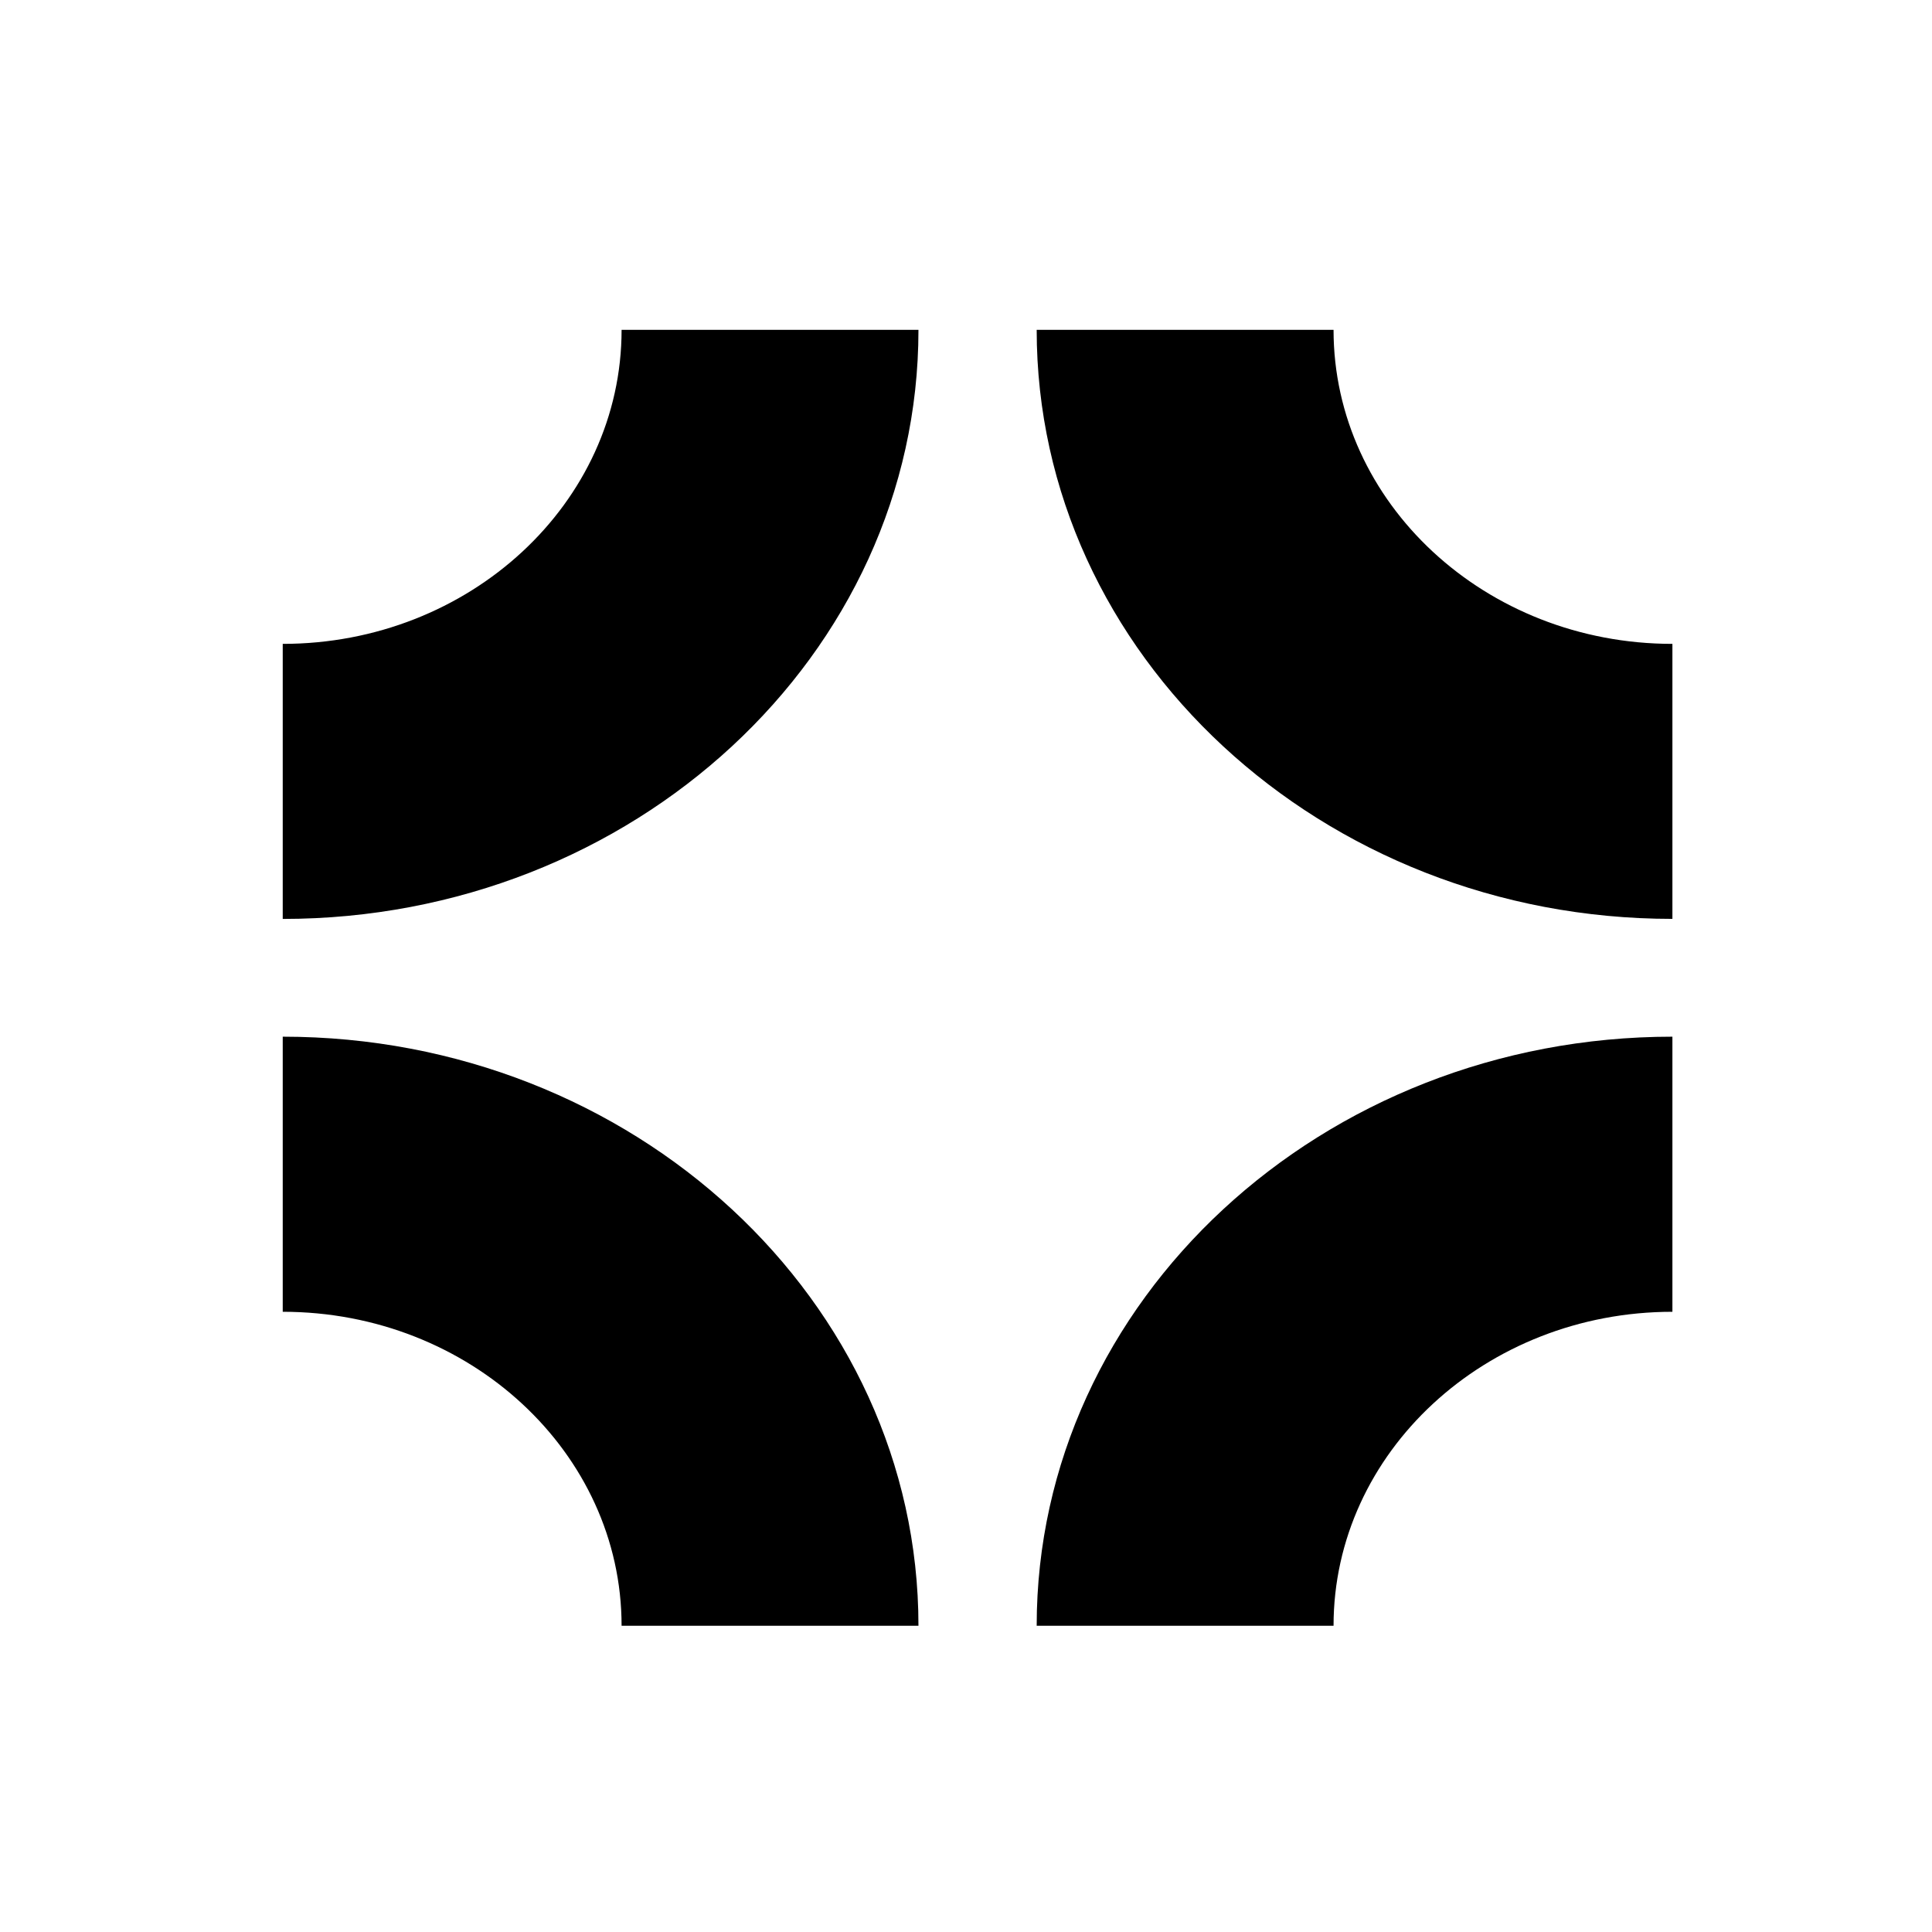<?xml version="1.0" encoding="UTF-8"?> <svg xmlns="http://www.w3.org/2000/svg" fill="none" viewBox="0 0 41 41"><rect x="0" y="0" width="41" height="41" fill="#808080" stroke="none"/><g clip-path="url(#a)"><path fill="#fff" d="M0 0h41v41H0V0Z"></path><path fill="#000" d="M6 19.501v-5.837c3.961 0 7.191-2.985 7.191-6.664h6.3c0 6.898-6.056 12.501-13.491 12.501ZM22 7h6.3c0 3.67 3.221 6.664 7.191 6.664V19.5C28.047 19.501 22 13.89 22 7ZM19.491 34.501h-6.3c0-3.67-3.221-6.663-7.191-6.663V22c7.435 0 13.491 5.604 13.491 12.501ZM35.491 22v5.838c-3.962 0-7.191 2.985-7.191 6.663H22C22 27.604 28.056 22 35.491 22Z"></path></g><defs><clipPath id="a"><path fill="#fff" d="M0 0h41v41H0z"></path></clipPath></defs></svg> 